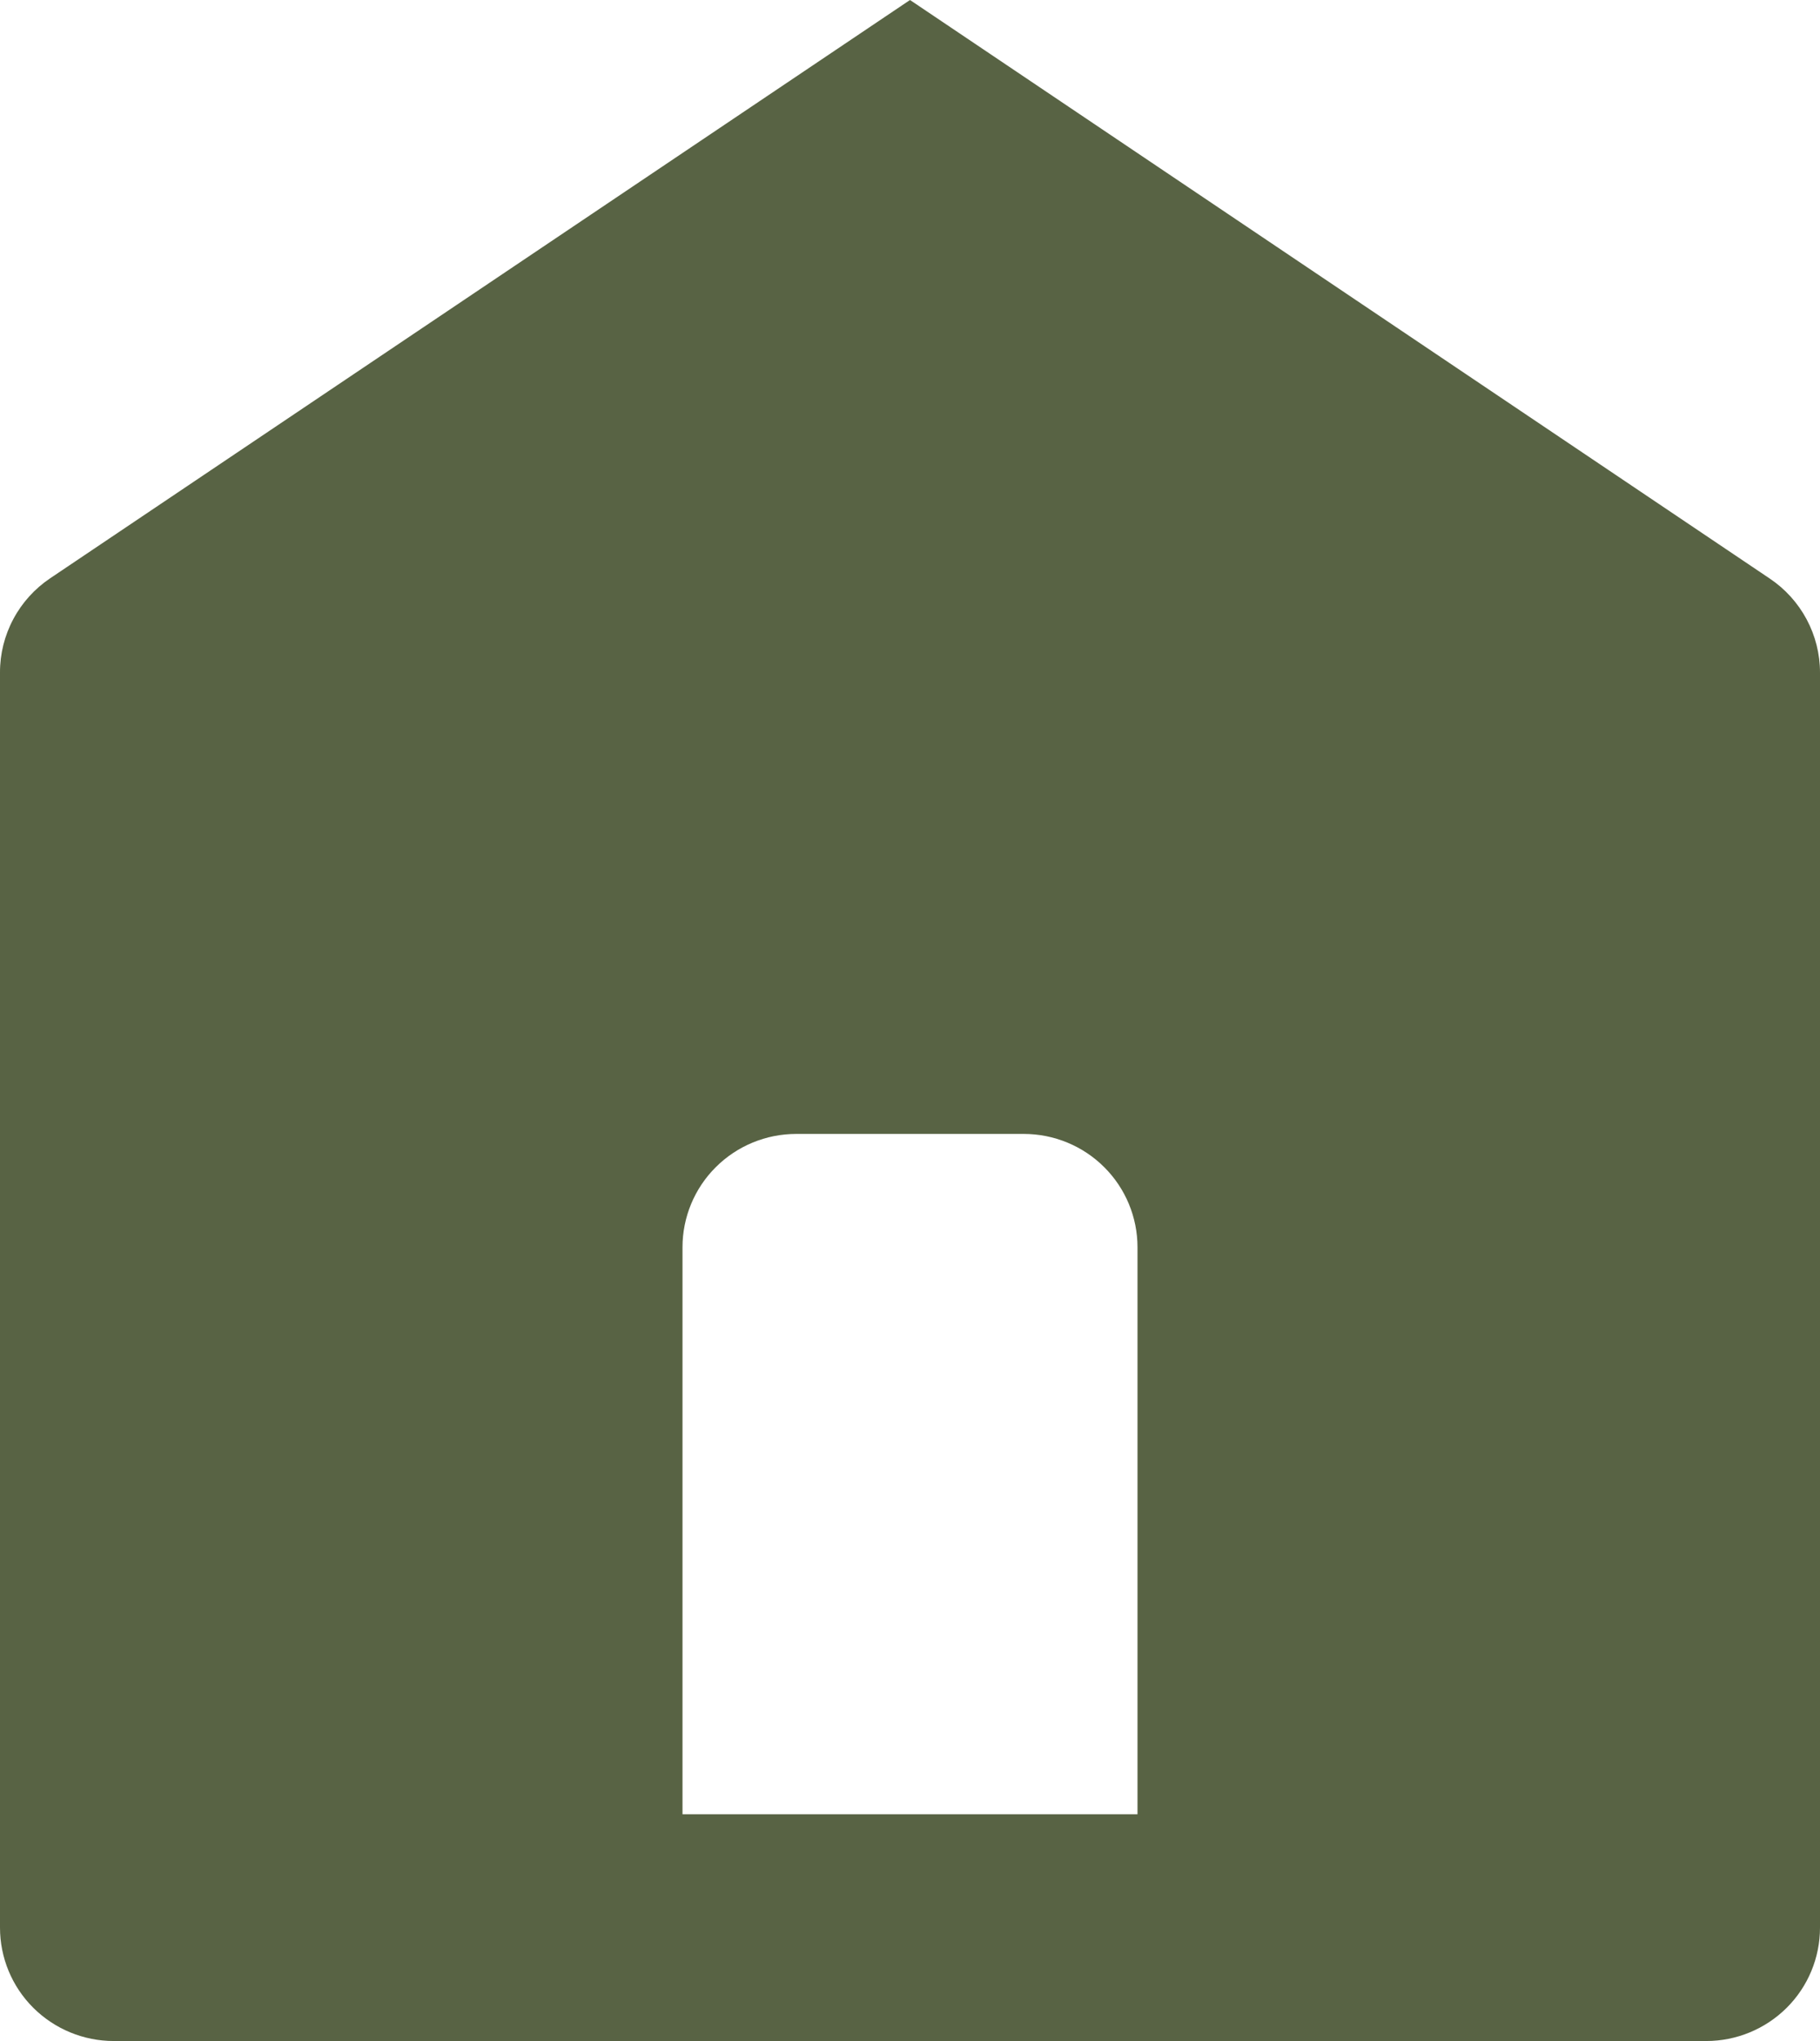 <?xml version="1.0" encoding="UTF-8"?> <svg xmlns="http://www.w3.org/2000/svg" width="33" height="37" viewBox="0 0 33 37" fill="none"><path d="M3.45889e-06 12.191V34.944C3.45889e-06 35.49 0.217 36.013 0.604 36.398C0.991 36.783 1.515 37 2.062 37H30.938C31.485 37 32.009 36.783 32.396 36.398C32.783 36.013 33 35.49 33 34.944V12.191C33 11.855 32.916 11.524 32.758 11.228C32.599 10.931 32.37 10.677 32.09 10.489L16.5 0L0.91 10.483C0.629 10.672 0.399 10.926 0.241 11.224C0.082 11.522 -0.001 11.854 3.45889e-06 12.191ZM12.375 22.611C12.375 22.066 12.592 21.543 12.979 21.158C13.366 20.772 13.89 20.556 14.438 20.556H18.562C19.11 20.556 19.634 20.772 20.021 21.158C20.408 21.543 20.625 22.066 20.625 22.611V32.889H12.375V22.611Z" fill="#586344"></path></svg> 